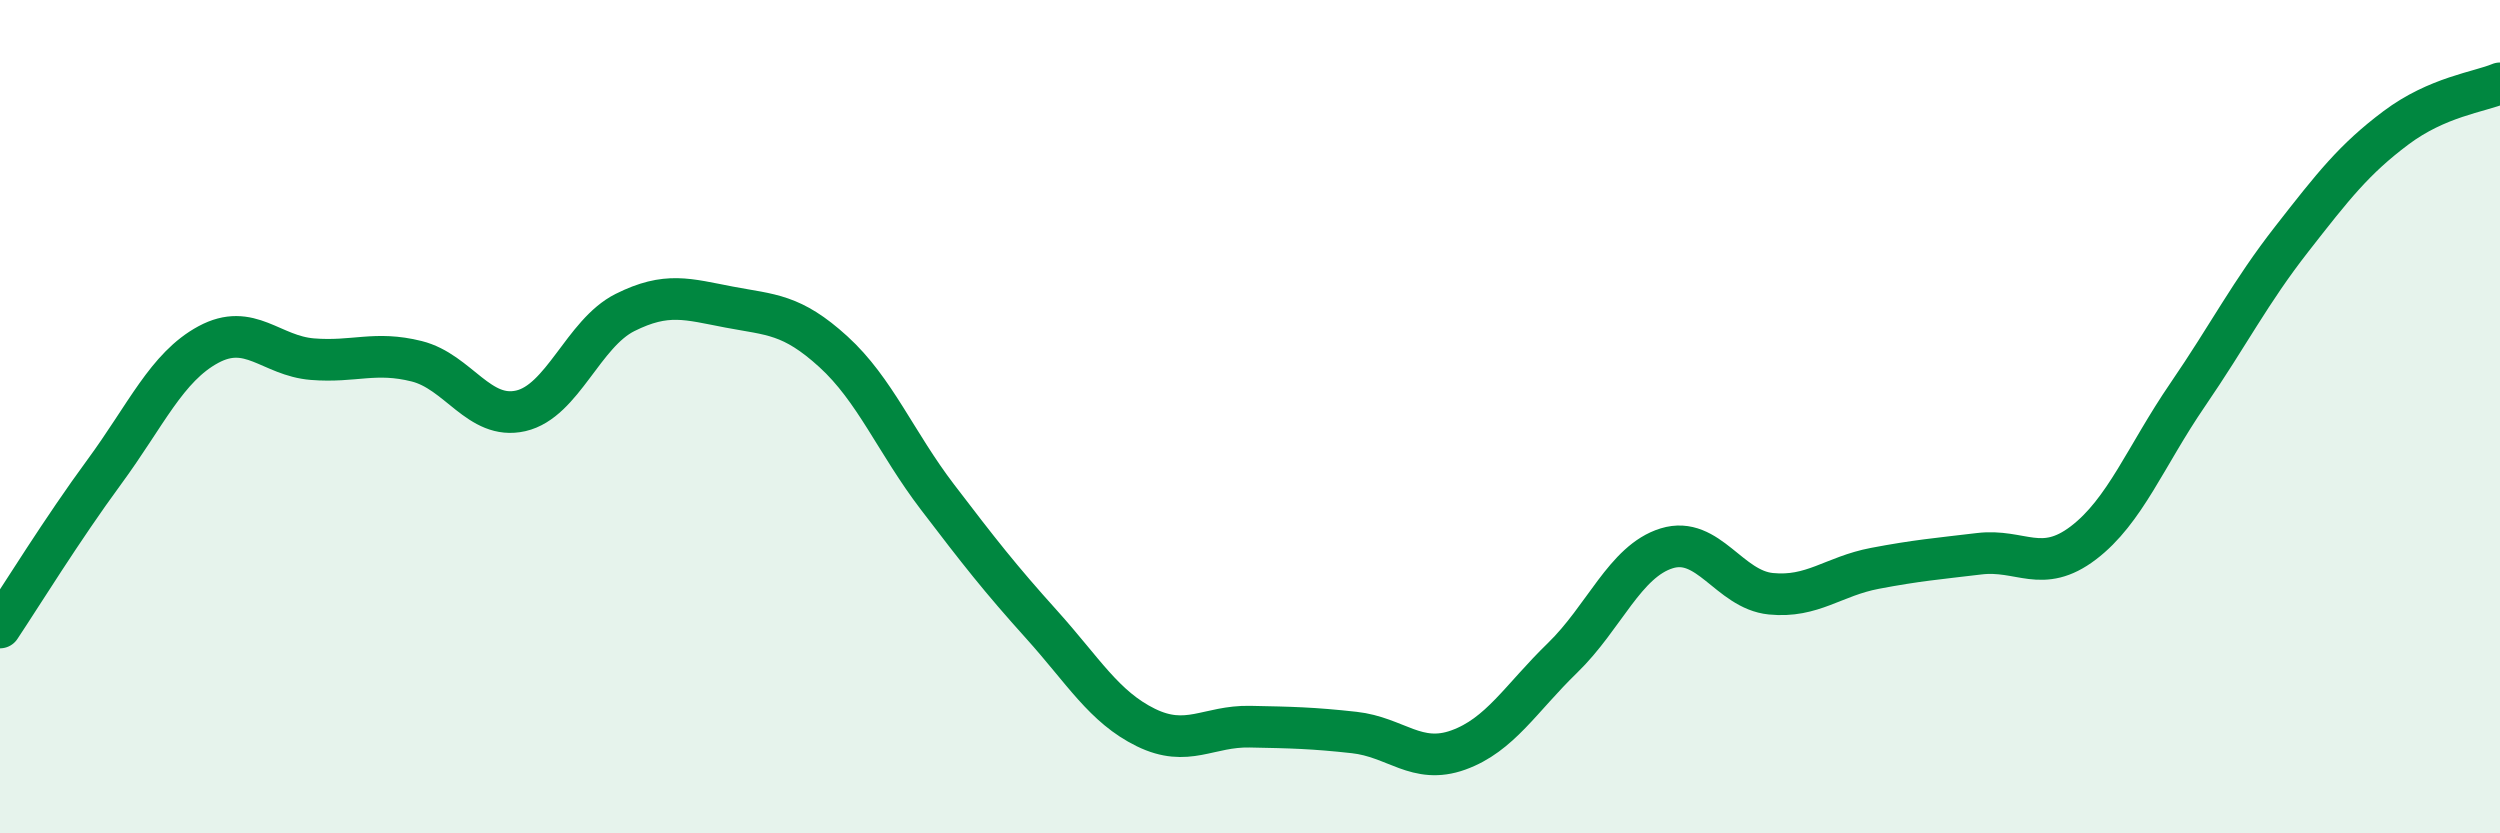 
    <svg width="60" height="20" viewBox="0 0 60 20" xmlns="http://www.w3.org/2000/svg">
      <path
        d="M 0,15.06 C 0.5,14.31 1.5,12.69 2.5,11.33 C 3.5,9.97 4,8.81 5,8.27 C 6,7.73 6.5,8.54 7.5,8.62 C 8.5,8.7 9,8.42 10,8.67 C 11,8.92 11.5,10.09 12.5,9.86 C 13.5,9.63 14,8 15,7.5 C 16,7 16.5,7.18 17.5,7.37 C 18.5,7.56 19,7.53 20,8.44 C 21,9.35 21.5,10.62 22.5,11.93 C 23.5,13.24 24,13.88 25,14.99 C 26,16.1 26.5,16.97 27.5,17.46 C 28.5,17.95 29,17.42 30,17.44 C 31,17.46 31.5,17.47 32.5,17.58 C 33.5,17.69 34,18.36 35,18 C 36,17.64 36.5,16.76 37.5,15.79 C 38.5,14.82 39,13.47 40,13.16 C 41,12.85 41.5,14.15 42.5,14.25 C 43.5,14.35 44,13.83 45,13.64 C 46,13.45 46.5,13.41 47.5,13.29 C 48.5,13.17 49,13.79 50,13.03 C 51,12.27 51.5,10.94 52.5,9.48 C 53.5,8.02 54,7.02 55,5.74 C 56,4.46 56.5,3.82 57.5,3.07 C 58.5,2.32 59.5,2.21 60,2L60 20L0 20Z"
        fill="#008740"
        opacity="0.1"
        stroke-linecap="round"
        stroke-linejoin="round"
      />
      <path
        d="M 0,15.06 C 0.5,14.31 1.5,12.69 2.5,11.33 C 3.5,9.97 4,8.81 5,8.27 C 6,7.73 6.5,8.54 7.5,8.62 C 8.5,8.7 9,8.42 10,8.67 C 11,8.92 11.5,10.09 12.5,9.86 C 13.5,9.63 14,8 15,7.5 C 16,7 16.5,7.18 17.5,7.37 C 18.5,7.56 19,7.53 20,8.44 C 21,9.35 21.5,10.62 22.5,11.93 C 23.5,13.24 24,13.88 25,14.99 C 26,16.1 26.5,16.97 27.5,17.46 C 28.5,17.95 29,17.42 30,17.44 C 31,17.46 31.5,17.47 32.5,17.58 C 33.5,17.69 34,18.36 35,18 C 36,17.64 36.5,16.76 37.5,15.79 C 38.5,14.82 39,13.47 40,13.16 C 41,12.85 41.5,14.15 42.5,14.25 C 43.5,14.35 44,13.83 45,13.64 C 46,13.45 46.5,13.41 47.5,13.29 C 48.5,13.17 49,13.79 50,13.03 C 51,12.27 51.5,10.94 52.5,9.48 C 53.5,8.02 54,7.02 55,5.74 C 56,4.46 56.5,3.82 57.5,3.07 C 58.5,2.32 59.5,2.21 60,2"
        stroke="#008740"
        stroke-width="1"
        fill="none"
        stroke-linecap="round"
        stroke-linejoin="round"
      />
    </svg>
  